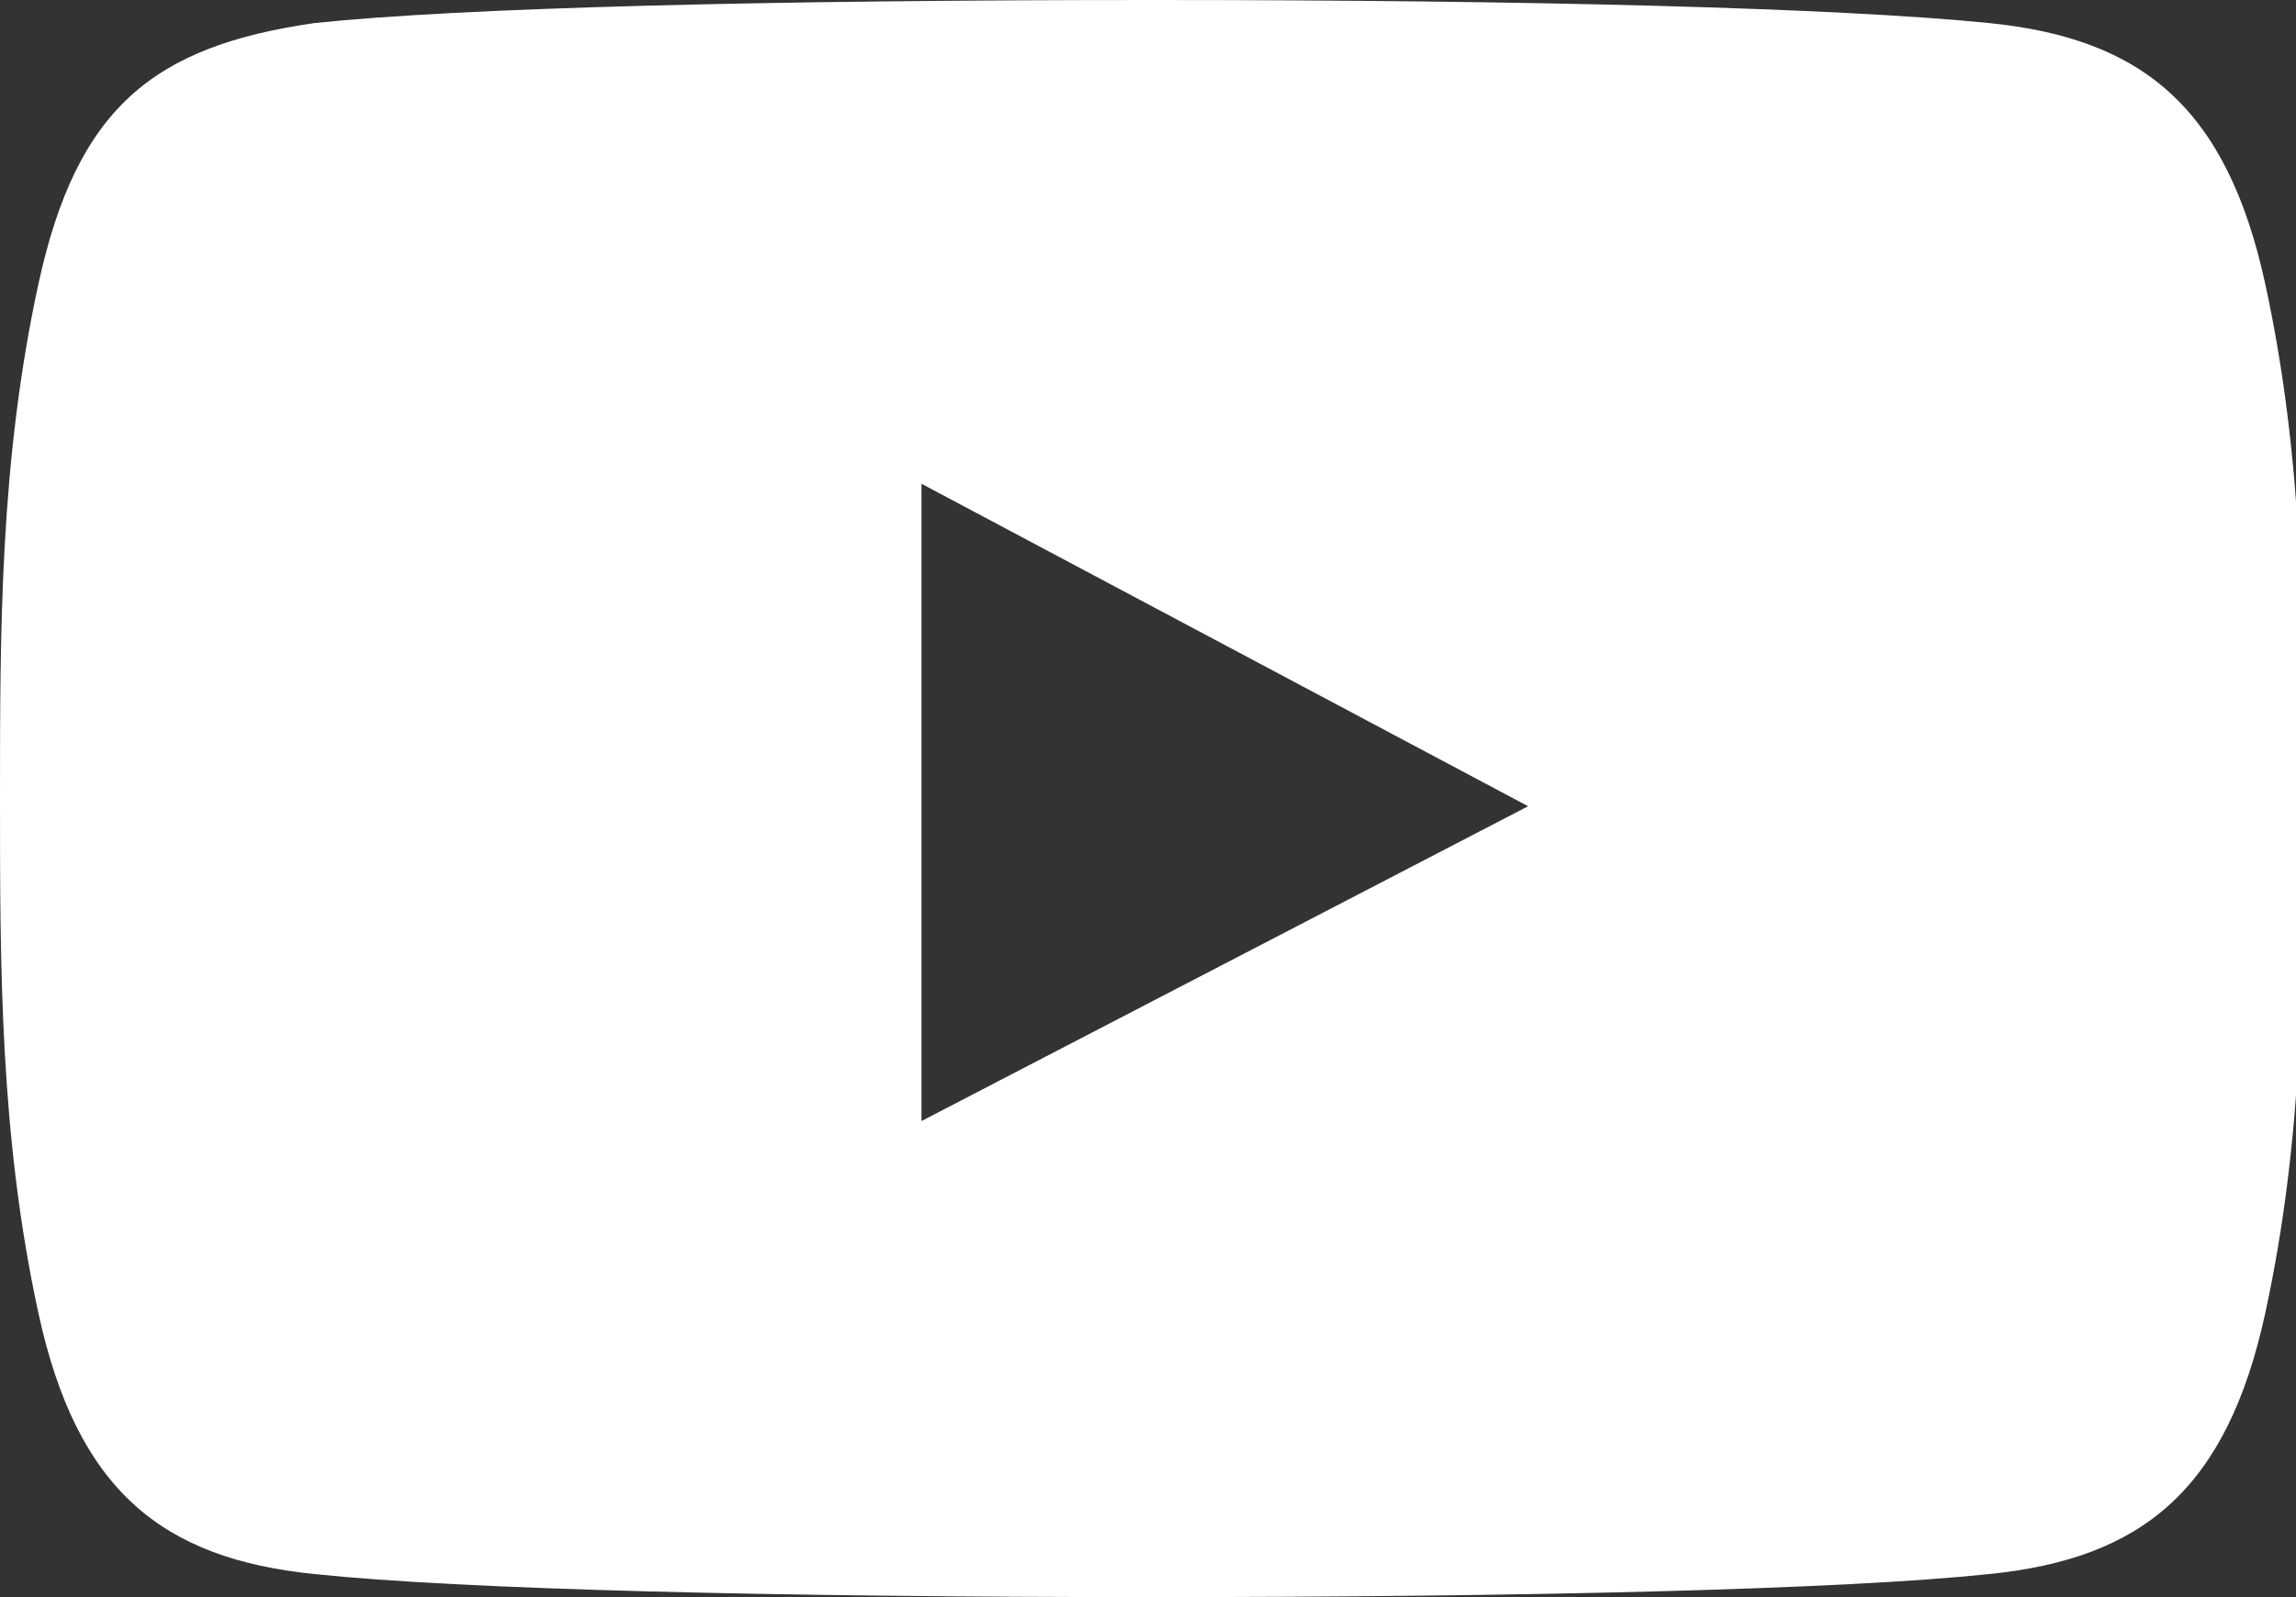 <?xml version="1.0" encoding="utf-8"?>
<!-- Generator: Adobe Illustrator 27.4.0, SVG Export Plug-In . SVG Version: 6.00 Build 0)  -->
<svg version="1.1" id="レイヤー_1" xmlns="http://www.w3.org/2000/svg" xmlns:xlink="http://www.w3.org/1999/xlink" x="0px"
	 y="0px" viewBox="0 0 29.9 20.8" style="enable-background:new 0 0 29.9 20.8;" xml:space="preserve">
<rect x="0" y="0" width="29.9" height="20.8" fill="#333333" stroke="none"/>
<style type="text/css">
	.st0{fill:#FFFFFF;}
</style>
<path class="st0" d="M4.1,20.5c-2-0.2-3.1-1.1-3.6-3.4C0,14.8,0,12.6,0,10.4S0,6,0.5,3.7C1,1.4,2,0.6,4.1,0.3C6,0.1,10,0,15,0
	c4.9,0,8.9,0.1,10.9,0.3c2,0.2,3.1,1.1,3.6,3.4c0.5,2.3,0.5,4.5,0.5,6.7s0,4.4-0.5,6.7c-0.5,2.3-1.6,3.2-3.6,3.4
	c-1.9,0.2-6,0.3-10.9,0.3S6,20.7,4.1,20.5z M12,14.6l7.9-4.1L12,6.3V14.6z"/>
</svg>
